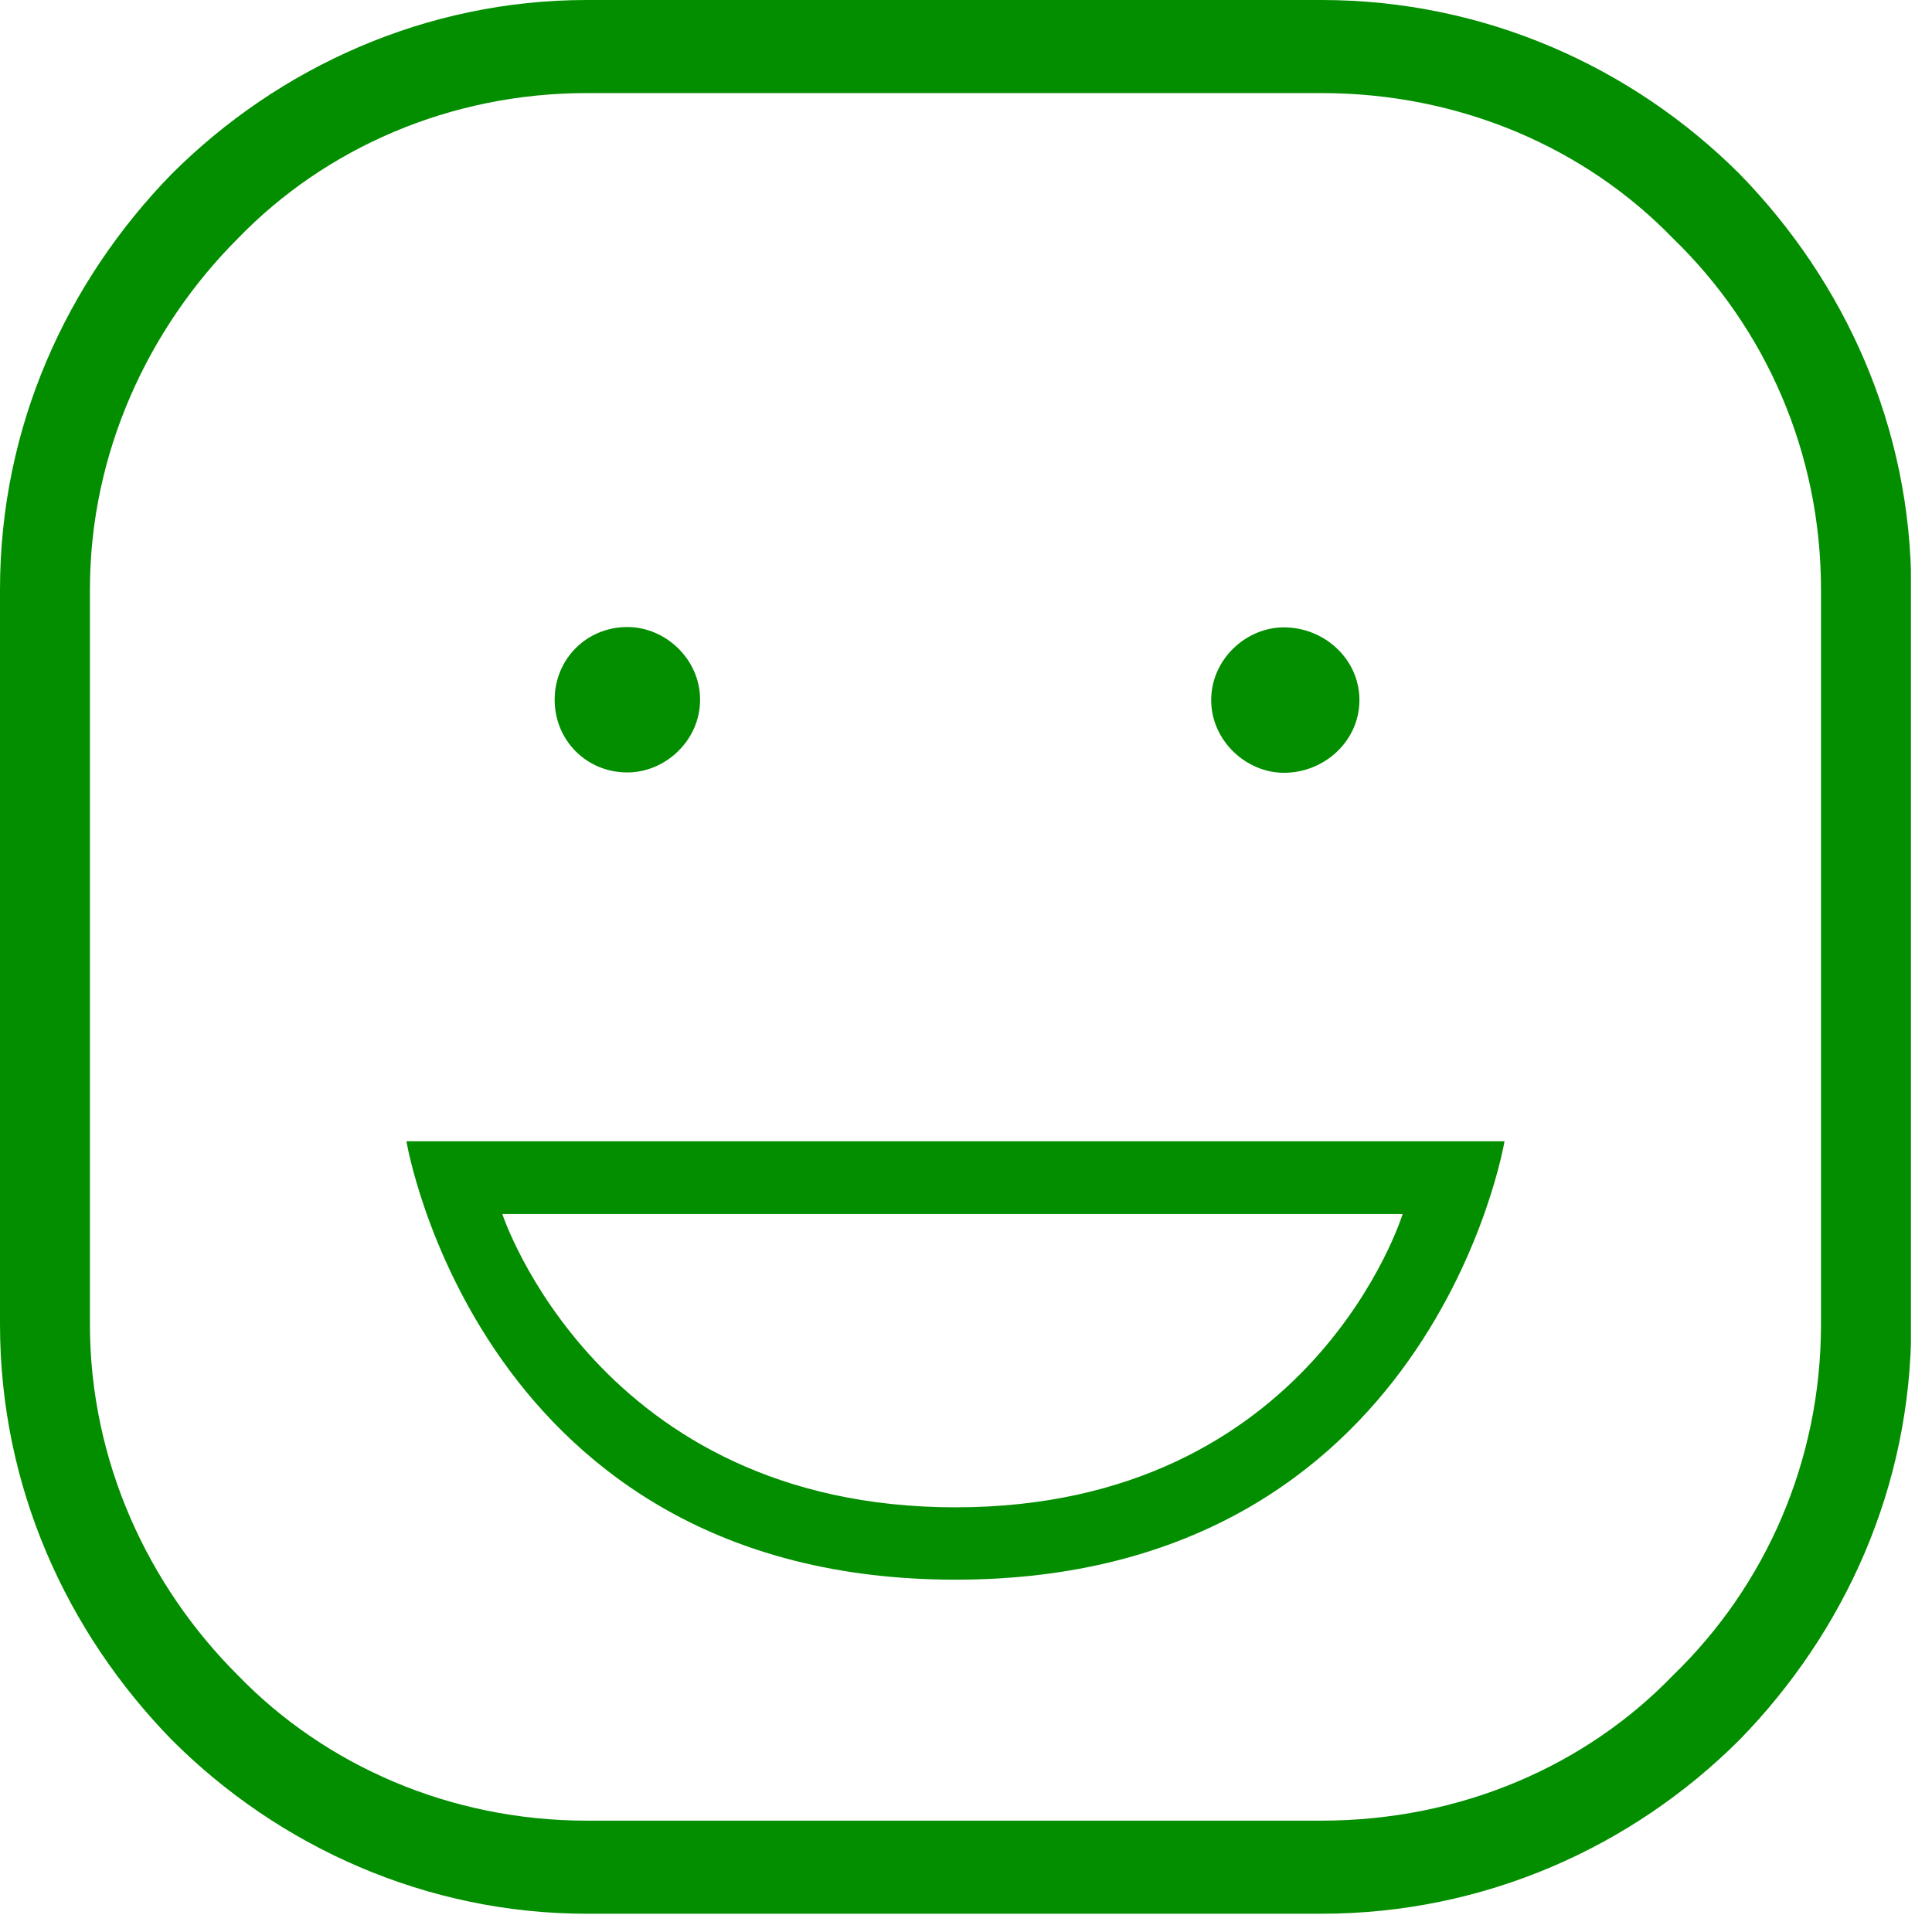 <svg width="55" height="55" viewBox="0 0 55 55" fill="none" xmlns="http://www.w3.org/2000/svg">
<g clip-path="url(#clip0_1365_27189)">
<path fill-rule="evenodd" clip-rule="evenodd" d="M39.93 34.56H14.3C14.3 34.56 17.03 42.91 27.2 42.91C37.37 42.91 39.93 34.56 39.93 34.56ZM11.57 32.49H42.83C42.83 32.49 40.76 44.97 27.2 44.97C13.64 44.97 11.57 32.49 11.57 32.49ZM17.86 21.99C18.94 21.99 19.93 21.08 19.93 19.92C19.93 18.76 18.94 17.85 17.86 17.85C16.7 17.85 15.79 18.76 15.79 19.92C15.79 21.08 16.7 21.99 17.86 21.99ZM34.48 19.93C34.48 18.77 35.47 17.86 36.55 17.86C37.71 17.86 38.7 18.77 38.7 19.93C38.7 21.09 37.71 22 36.55 22C35.48 22 34.48 21.09 34.48 19.93ZM37.62 2.65H16.7C12.81 2.65 9.26 4.22 6.78 6.78C4.22 9.34 2.56 12.9 2.56 16.78V37.7C2.56 41.59 4.21 45.14 6.78 47.7C9.26 50.26 12.82 51.83 16.7 51.83H37.62C41.59 51.83 45.15 50.26 47.62 47.7C50.27 45.14 51.84 41.58 51.84 37.7V16.78C51.84 12.9 50.27 9.34 47.62 6.78C45.14 4.22 41.58 2.65 37.62 2.65ZM16.7 0H37.62C42.25 0 46.47 1.9 49.53 4.96C52.51 8.02 54.41 12.15 54.41 16.78V37.7C54.41 42.33 52.51 46.46 49.53 49.52C46.47 52.58 42.26 54.48 37.62 54.48H16.7C12.15 54.48 7.93 52.58 4.88 49.52C1.9 46.46 0 42.33 0 37.7V16.78C0 12.15 1.9 8.02 4.88 4.96C7.94 1.9 12.15 0 16.7 0Z" fill="#038E00"/>
</g>
<defs>
<clipPath id="clip0_1365_27189">
<rect width="54.4" height="54.49" fill="white"/>
</clipPath>
</defs>
</svg>
